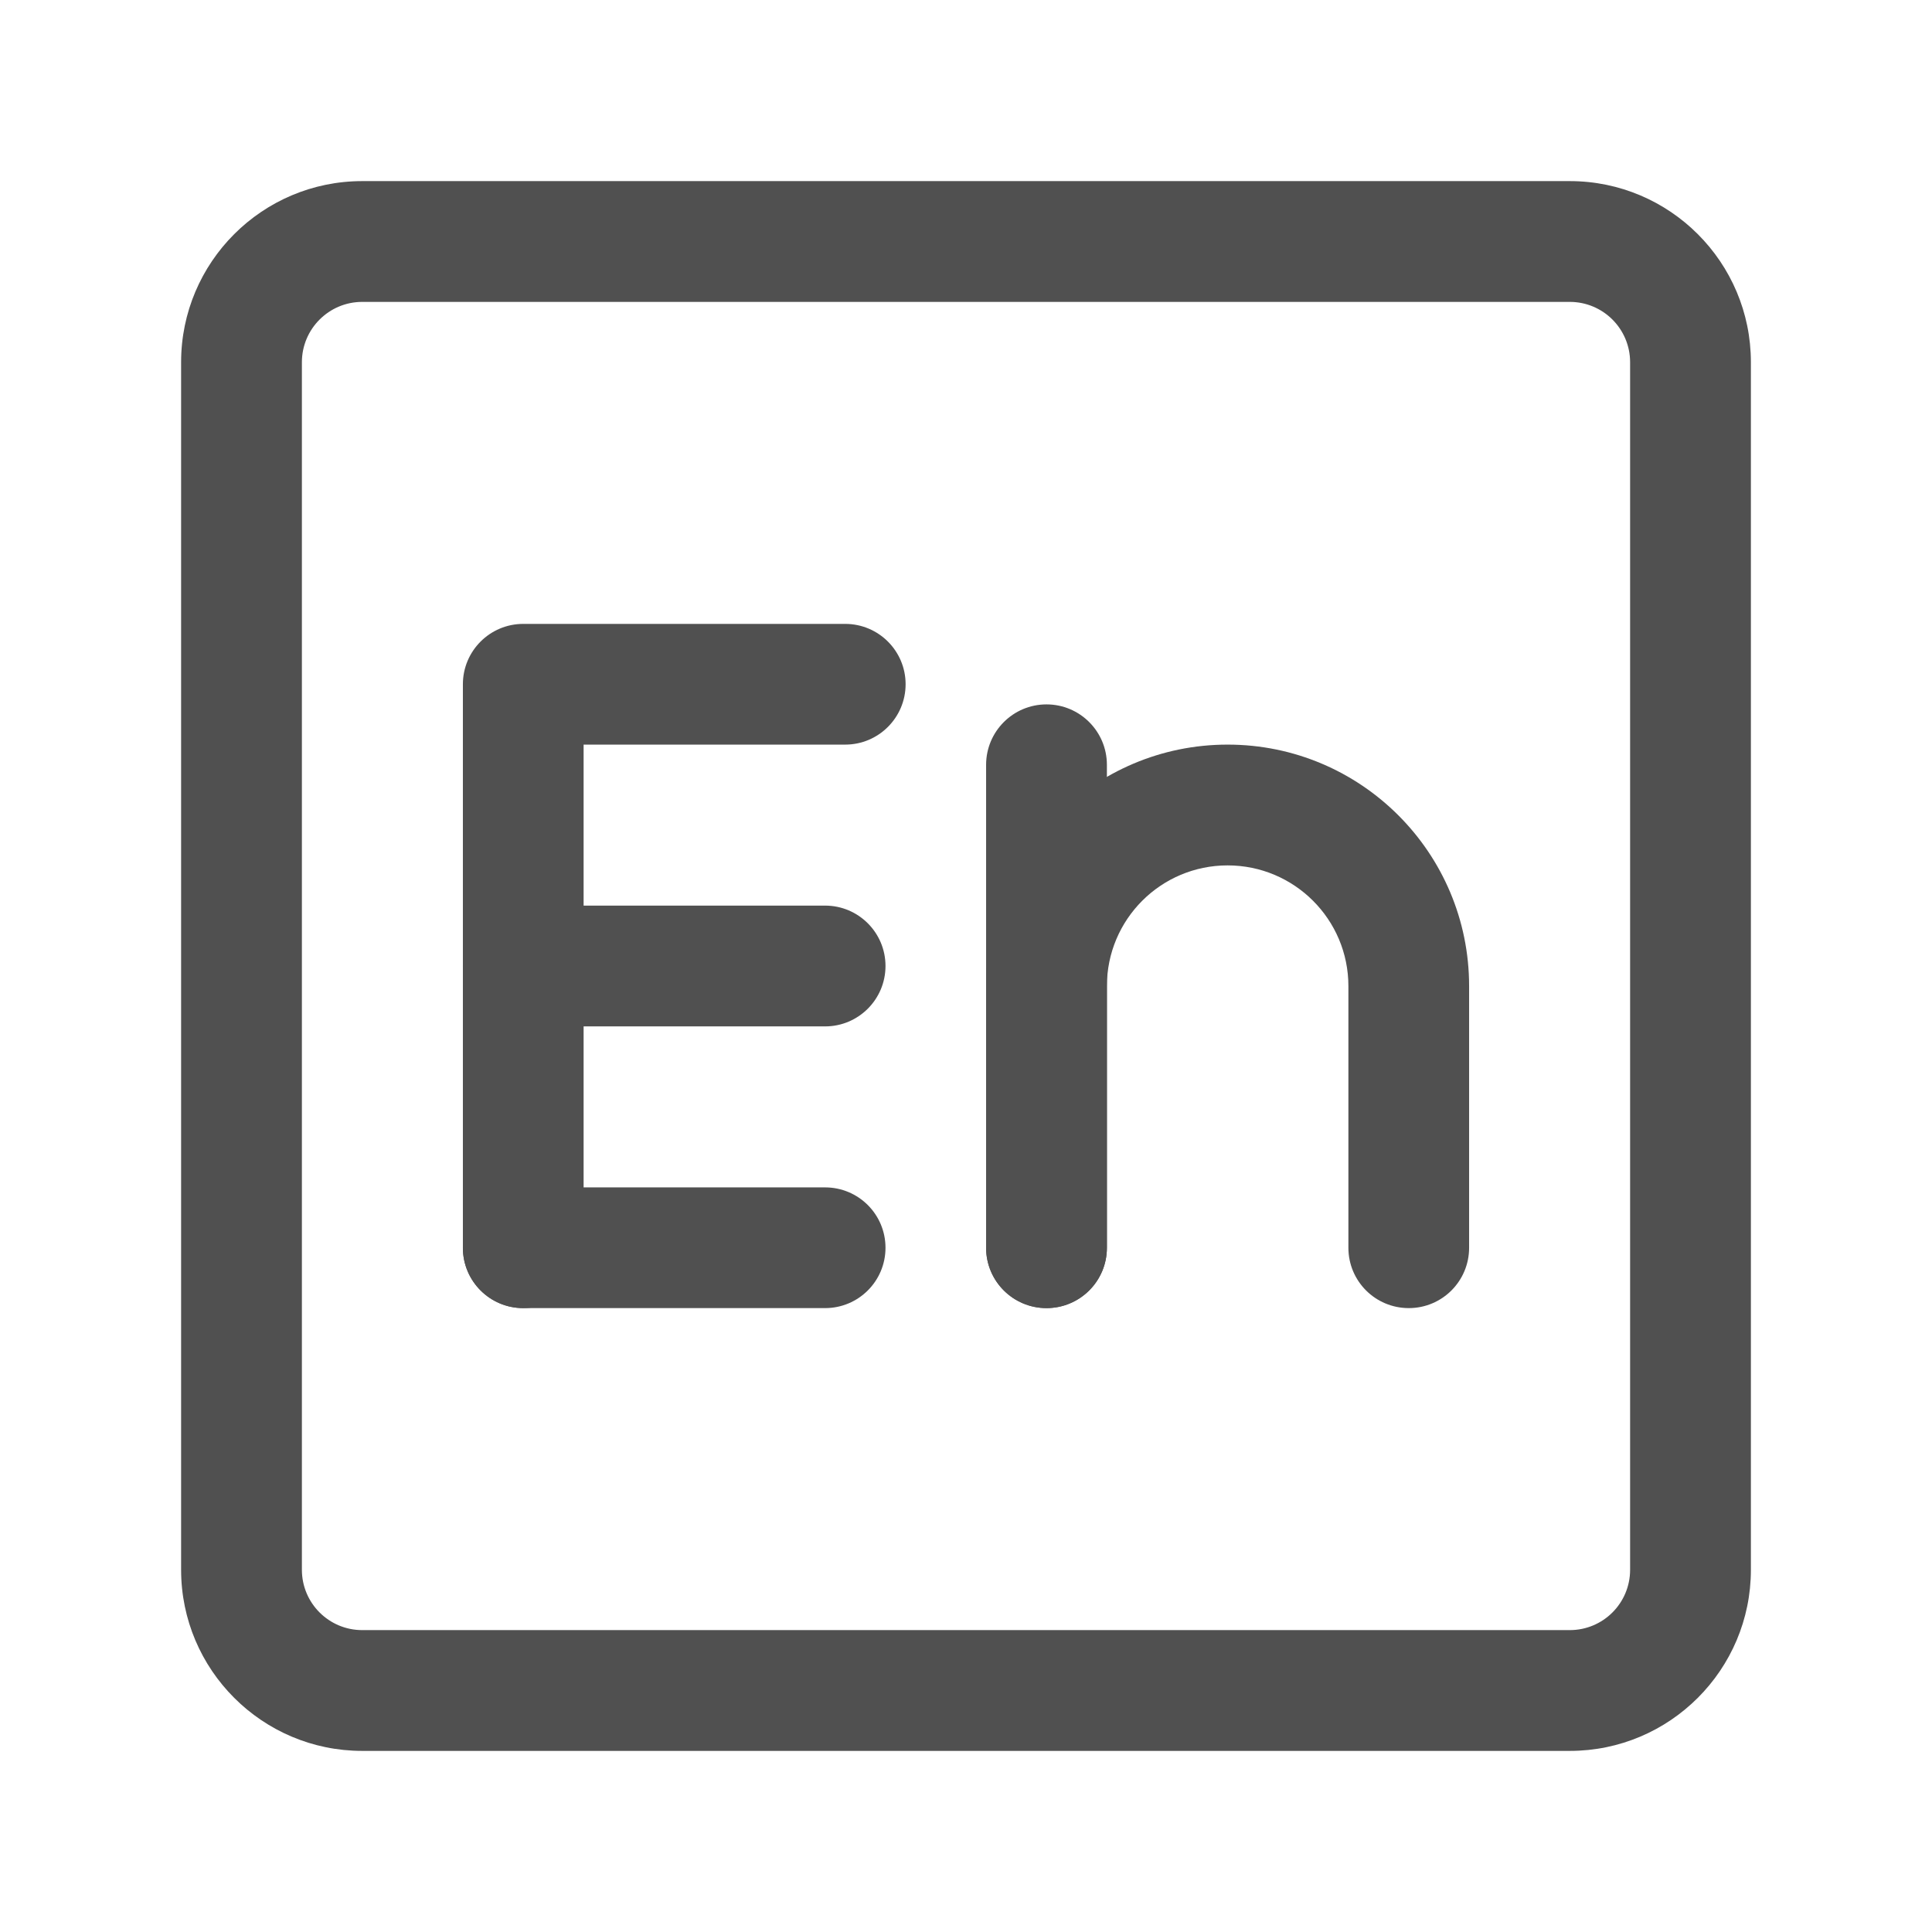 <svg width="27" height="27" viewBox="0 0 27 27" fill="none" xmlns="http://www.w3.org/2000/svg">
<g id="english 1">
<g id="Group">
<path id="Vector" fill-rule="evenodd" clip-rule="evenodd" d="M5.062 4.219C4.597 4.219 4.219 4.597 4.219 5.062V21.938C4.219 22.404 4.597 22.781 5.062 22.781H21.938C22.404 22.781 22.781 22.404 22.781 21.938V5.062C22.781 4.597 22.404 4.219 21.938 4.219H5.062ZM2.531 5.062C2.531 3.665 3.665 2.531 5.062 2.531H21.938C23.335 2.531 24.469 3.665 24.469 5.062V21.938C24.469 23.335 23.335 24.469 21.938 24.469H5.062C3.665 24.469 2.531 23.335 2.531 21.938V5.062Z" fill="#505050"/>
<path id="Vector_2" fill-rule="evenodd" clip-rule="evenodd" d="M6.469 9.562C6.469 9.097 6.847 8.719 7.312 8.719H11.812C12.278 8.719 12.656 9.097 12.656 9.562C12.656 10.028 12.278 10.406 11.812 10.406H8.156V17.438C8.156 17.904 7.778 18.281 7.312 18.281C6.847 18.281 6.469 17.904 6.469 17.438V9.562Z" fill="#505050"/>
<path id="Vector_3" fill-rule="evenodd" clip-rule="evenodd" d="M6.469 13.5C6.469 13.034 6.847 12.656 7.312 12.656H11.531C11.997 12.656 12.375 13.034 12.375 13.5C12.375 13.966 11.997 14.344 11.531 14.344H7.312C6.847 14.344 6.469 13.966 6.469 13.5Z" fill="#505050"/>
<path id="Vector_4" fill-rule="evenodd" clip-rule="evenodd" d="M6.469 17.438C6.469 16.971 6.847 16.594 7.312 16.594H11.531C11.997 16.594 12.375 16.971 12.375 17.438C12.375 17.904 11.997 18.281 11.531 18.281H7.312C6.847 18.281 6.469 17.904 6.469 17.438Z" fill="#505050"/>
<path id="Vector_5" fill-rule="evenodd" clip-rule="evenodd" d="M14.625 9.844C15.091 9.844 15.469 10.222 15.469 10.688V17.438C15.469 17.904 15.091 18.281 14.625 18.281C14.159 18.281 13.781 17.904 13.781 17.438V10.688C13.781 10.222 14.159 9.844 14.625 9.844Z" fill="#505050"/>
<path id="Vector_6" fill-rule="evenodd" clip-rule="evenodd" d="M17.156 12.094C16.224 12.094 15.469 12.849 15.469 13.781V17.438C15.469 17.904 15.091 18.281 14.625 18.281C14.159 18.281 13.781 17.904 13.781 17.438V13.781C13.781 11.917 15.292 10.406 17.156 10.406C19.02 10.406 20.531 11.917 20.531 13.781V17.438C20.531 17.904 20.154 18.281 19.688 18.281C19.221 18.281 18.844 17.904 18.844 17.438V13.781C18.844 12.849 18.088 12.094 17.156 12.094Z" fill="#505050"/>
</g>
</g>
</svg>
